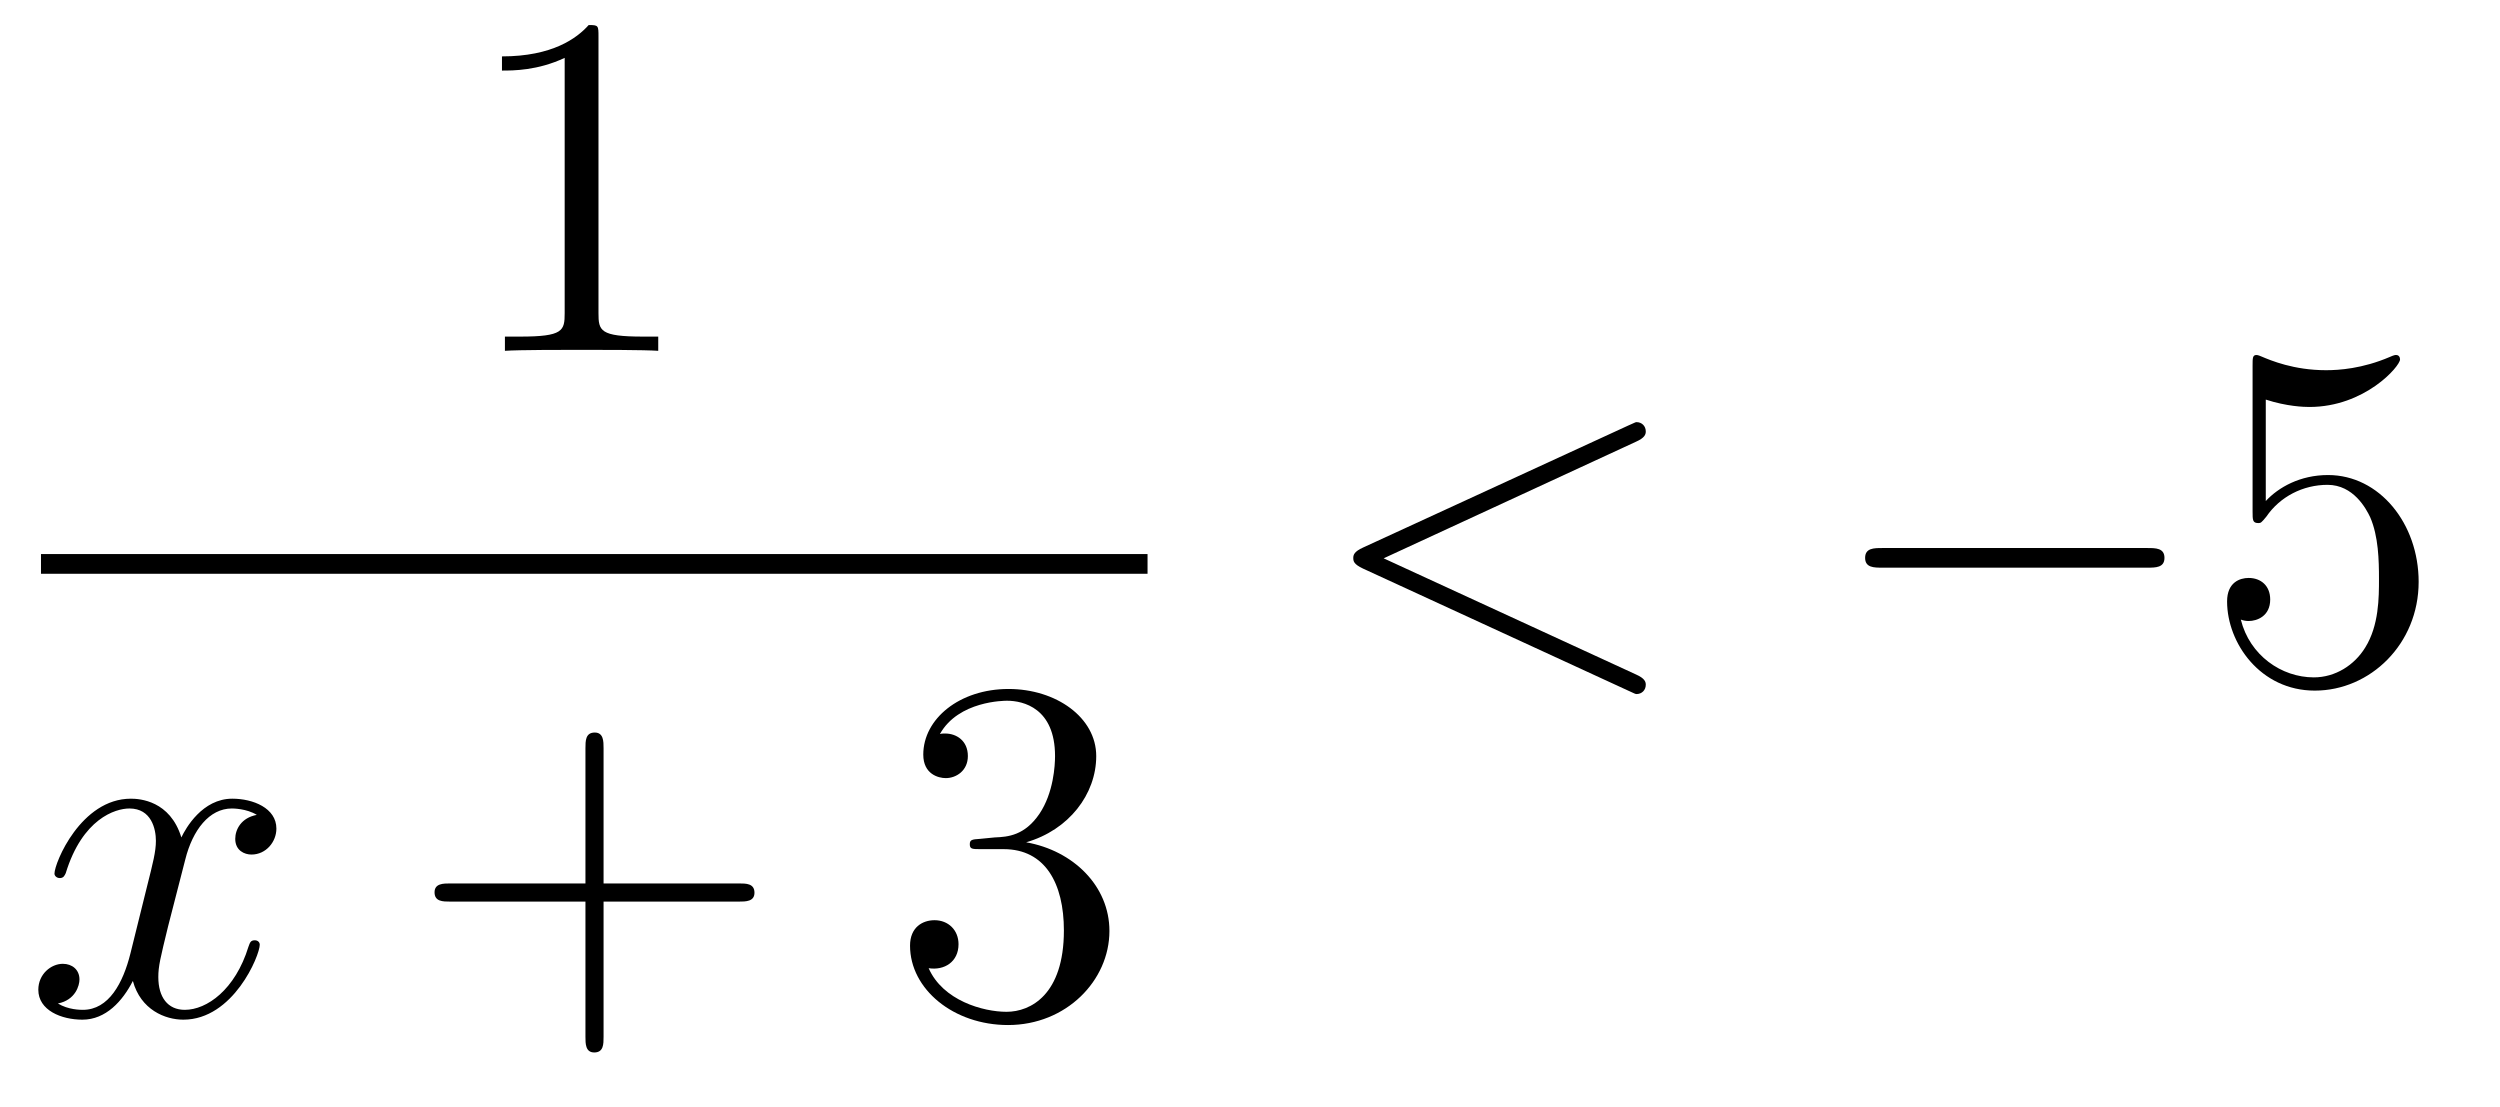 <?xml version='1.0'?>
<!-- This file was generated by dvisvgm 1.14.1 -->
<svg height='27pt' version='1.1' viewBox='0 -27 61 27' width='61pt' xmlns='http://www.w3.org/2000/svg' xmlns:xlink='http://www.w3.org/1999/xlink'>
<g id='page1'>
<g transform='matrix(1 0 0 1 -129 640)'>
<path d='M143.603 -666.102C143.603 -666.378 143.603 -666.389 143.364 -666.389C143.077 -666.067 142.479 -665.624 141.248 -665.624V-665.278C141.523 -665.278 142.12 -665.278 142.778 -665.588V-659.36C142.778 -658.93 142.742 -658.787 141.69 -658.787H141.32V-658.44C141.642 -658.464 142.802 -658.464 143.196 -658.464C143.591 -658.464 144.738 -658.464 145.061 -658.44V-658.787H144.691C143.639 -658.787 143.603 -658.93 143.603 -659.36V-666.102Z' fill-rule='evenodd'/>
<path d='M130 -653H157V-653.481H130'/>
<path d='M135.266 -647.117C134.884 -647.046 134.74 -646.759 134.74 -646.532C134.74 -646.245 134.967 -646.149 135.135 -646.149C135.493 -646.149 135.744 -646.46 135.744 -646.782C135.744 -647.285 135.171 -647.512 134.668 -647.512C133.939 -647.512 133.533 -646.794 133.425 -646.567C133.15 -647.464 132.409 -647.512 132.194 -647.512C130.975 -647.512 130.329 -645.946 130.329 -645.683C130.329 -645.635 130.377 -645.575 130.461 -645.575C130.556 -645.575 130.58 -645.647 130.604 -645.695C131.011 -647.022 131.812 -647.273 132.158 -647.273C132.696 -647.273 132.804 -646.771 132.804 -646.484C132.804 -646.221 132.732 -645.946 132.588 -645.372L132.182 -643.734C132.003 -643.017 131.656 -642.36 131.022 -642.36C130.963 -642.36 130.664 -642.36 130.413 -642.515C130.843 -642.599 130.939 -642.957 130.939 -643.101C130.939 -643.34 130.76 -643.483 130.533 -643.483C130.246 -643.483 129.935 -643.232 129.935 -642.85C129.935 -642.348 130.497 -642.12 131.011 -642.12C131.584 -642.12 131.991 -642.575 132.242 -643.065C132.433 -642.36 133.031 -642.12 133.473 -642.12C134.693 -642.12 135.338 -643.687 135.338 -643.949C135.338 -644.009 135.29 -644.057 135.218 -644.057C135.111 -644.057 135.099 -643.997 135.063 -643.902C134.74 -642.85 134.047 -642.36 133.509 -642.36C133.091 -642.36 132.863 -642.67 132.863 -643.16C132.863 -643.423 132.911 -643.615 133.103 -644.404L133.521 -646.029C133.7 -646.747 134.107 -647.273 134.657 -647.273C134.681 -647.273 135.015 -647.273 135.266 -647.117Z' fill-rule='evenodd'/>
<path d='M143.727 -645.001H147.027C147.194 -645.001 147.409 -645.001 147.409 -645.217C147.409 -645.444 147.206 -645.444 147.027 -645.444H143.727V-648.743C143.727 -648.91 143.727 -649.126 143.512 -649.126C143.285 -649.126 143.285 -648.922 143.285 -648.743V-645.444H139.986C139.818 -645.444 139.603 -645.444 139.603 -645.228C139.603 -645.001 139.806 -645.001 139.986 -645.001H143.285V-641.702C143.285 -641.535 143.285 -641.32 143.5 -641.32C143.727 -641.32 143.727 -641.523 143.727 -641.702V-645.001Z' fill-rule='evenodd'/>
<path d='M152.915 -646.532C152.711 -646.52 152.663 -646.507 152.663 -646.4C152.663 -646.281 152.723 -646.281 152.938 -646.281H153.488C154.504 -646.281 154.959 -645.444 154.959 -644.296C154.959 -642.73 154.146 -642.312 153.56 -642.312C152.986 -642.312 152.006 -642.587 151.659 -643.376C152.042 -643.316 152.388 -643.531 152.388 -643.961C152.388 -644.308 152.137 -644.547 151.803 -644.547C151.516 -644.547 151.205 -644.38 151.205 -643.926C151.205 -642.862 152.269 -641.989 153.596 -641.989C155.018 -641.989 156.07 -643.077 156.07 -644.284C156.07 -645.384 155.186 -646.245 154.038 -646.448C155.078 -646.747 155.748 -647.619 155.748 -648.552C155.748 -649.496 154.767 -650.189 153.608 -650.189C152.412 -650.189 151.528 -649.46 151.528 -648.588C151.528 -648.109 151.898 -648.014 152.078 -648.014C152.329 -648.014 152.616 -648.193 152.616 -648.552C152.616 -648.934 152.329 -649.102 152.066 -649.102C151.994 -649.102 151.97 -649.102 151.934 -649.09C152.388 -649.902 153.512 -649.902 153.572 -649.902C153.966 -649.902 154.743 -649.723 154.743 -648.552C154.743 -648.325 154.708 -647.655 154.361 -647.141C154.002 -646.615 153.596 -646.579 153.273 -646.567L152.915 -646.532Z' fill-rule='evenodd'/>
<path d='M168.918 -656.222C169.133 -656.317 169.157 -656.401 169.157 -656.473C169.157 -656.604 169.061 -656.7 168.93 -656.7C168.906 -656.7 168.894 -656.688 168.727 -656.616L162.259 -653.64C162.044 -653.544 162.02 -653.46 162.02 -653.388C162.02 -653.305 162.032 -653.233 162.259 -653.126L168.727 -650.149C168.882 -650.077 168.906 -650.065 168.93 -650.065C169.061 -650.065 169.157 -650.161 169.157 -650.292C169.157 -650.364 169.133 -650.448 168.918 -650.543L162.761 -653.377L168.918 -656.222Z' fill-rule='evenodd'/>
<path d='M181.395 -653.149C181.598 -653.149 181.813 -653.149 181.813 -653.388C181.813 -653.628 181.598 -653.628 181.395 -653.628H174.928C174.725 -653.628 174.509 -653.628 174.509 -653.388C174.509 -653.149 174.725 -653.149 174.928 -653.149H181.395Z' fill-rule='evenodd'/>
<path d='M184.285 -657.25C184.8 -657.082 185.218 -657.07 185.349 -657.07C186.7 -657.07 187.561 -658.062 187.561 -658.23C187.561 -658.278 187.537 -658.338 187.465 -658.338C187.441 -658.338 187.418 -658.338 187.31 -658.29C186.64 -658.003 186.067 -657.967 185.756 -657.967C184.967 -657.967 184.405 -658.206 184.178 -658.302C184.094 -658.338 184.071 -658.338 184.059 -658.338C183.963 -658.338 183.963 -658.266 183.963 -658.074V-654.524C183.963 -654.309 183.963 -654.237 184.106 -654.237C184.166 -654.237 184.178 -654.249 184.298 -654.393C184.632 -654.883 185.194 -655.17 185.792 -655.17C186.426 -655.17 186.736 -654.584 186.832 -654.381C187.035 -653.914 187.047 -653.329 187.047 -652.874C187.047 -652.42 187.047 -651.739 186.712 -651.201C186.449 -650.771 185.983 -650.472 185.457 -650.472C184.668 -650.472 183.891 -651.01 183.676 -651.882C183.736 -651.858 183.807 -651.847 183.867 -651.847C184.071 -651.847 184.393 -651.966 184.393 -652.372C184.393 -652.707 184.166 -652.898 183.867 -652.898C183.652 -652.898 183.341 -652.791 183.341 -652.325C183.341 -651.308 184.154 -650.149 185.481 -650.149C186.832 -650.149 188.015 -651.285 188.015 -652.803C188.015 -654.225 187.059 -655.409 185.804 -655.409C185.122 -655.409 184.596 -655.11 184.285 -654.775V-657.25Z' fill-rule='evenodd'/>
</g>
</g>
</svg>

